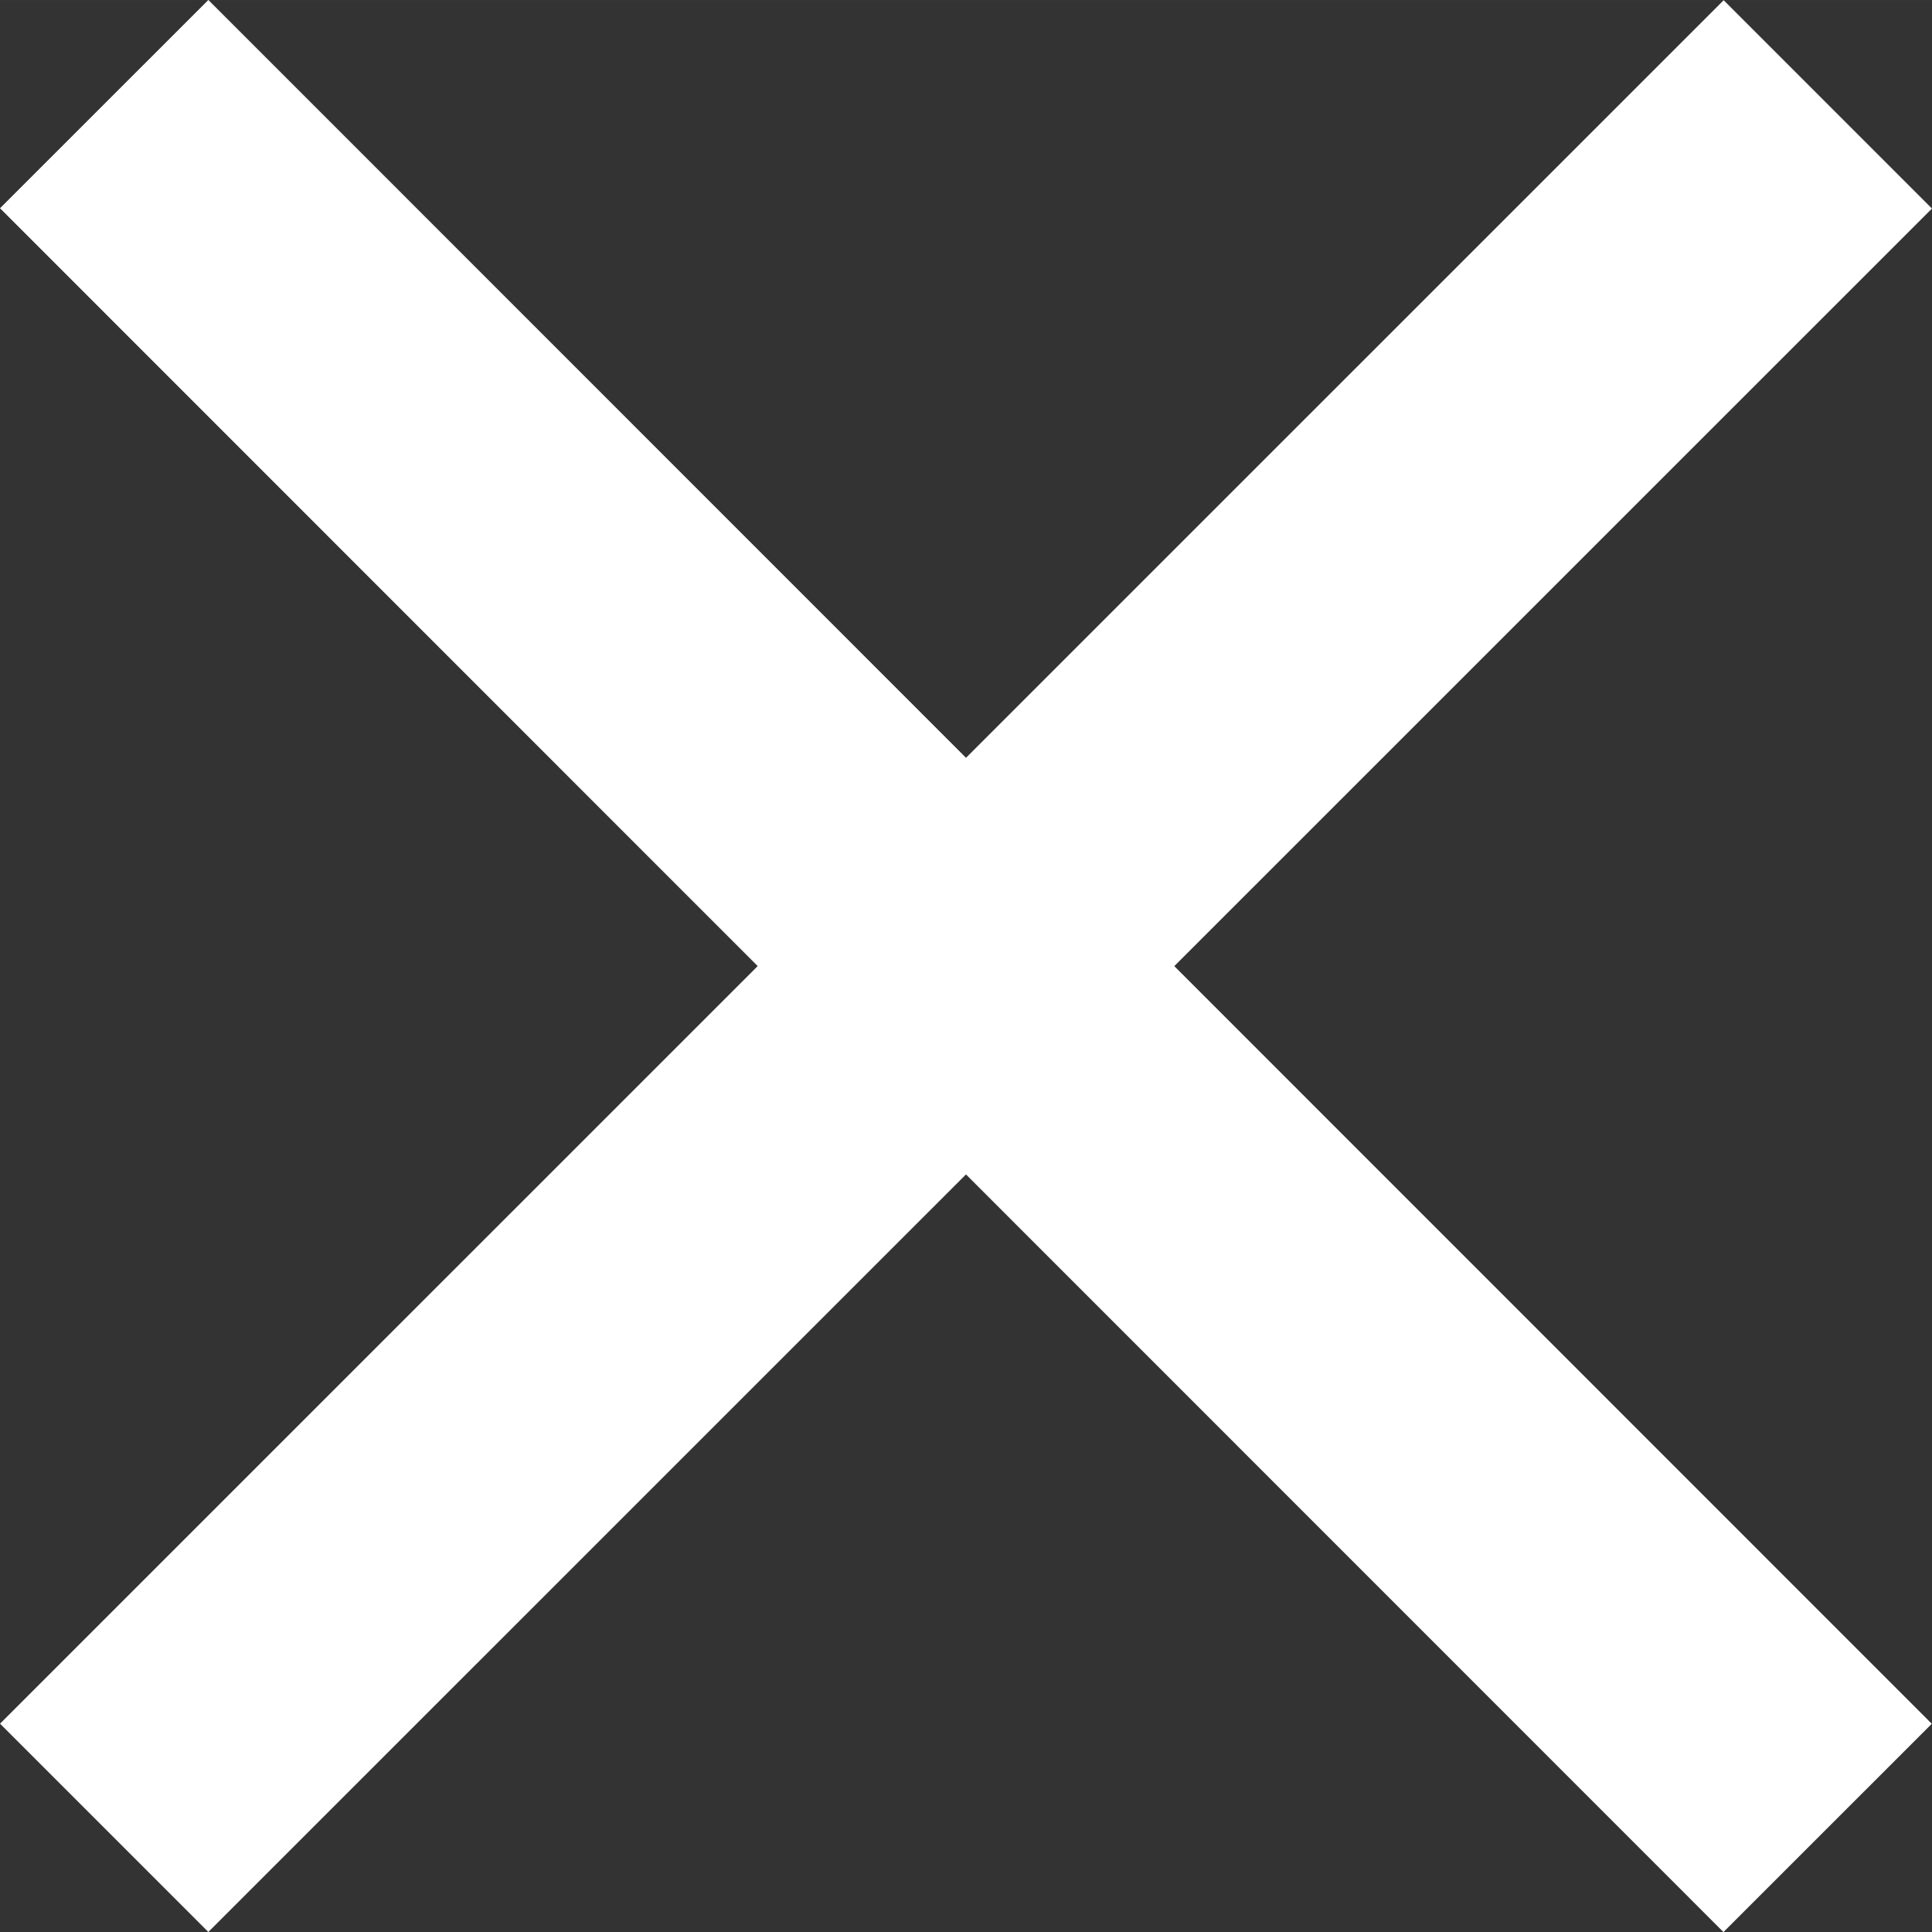 <svg xmlns="http://www.w3.org/2000/svg" width="15.675" height="15.676" viewBox="0 0 19.675 19.676">
  <rect x="0" y="0" width="19.675" height="19.676" fill="#333333" stroke="none"/>
  <g id="Grupo_109" data-name="Grupo 109" transform="translate(18.614 18.615) rotate(180)">
    <path id="Trazado_162" data-name="Trazado 162" d="M4018.6,8968.262l17.551,17.555" transform="translate(-4018.598 -8968.262)" fill="none" stroke="#fff" stroke-width="3"/>
    <path id="Trazado_163" data-name="Trazado 163" d="M0,0,17.551,17.553" transform="translate(0 17.552) rotate(-90)" fill="none" stroke="#fff" stroke-width="3"/>
  </g>
</svg>
